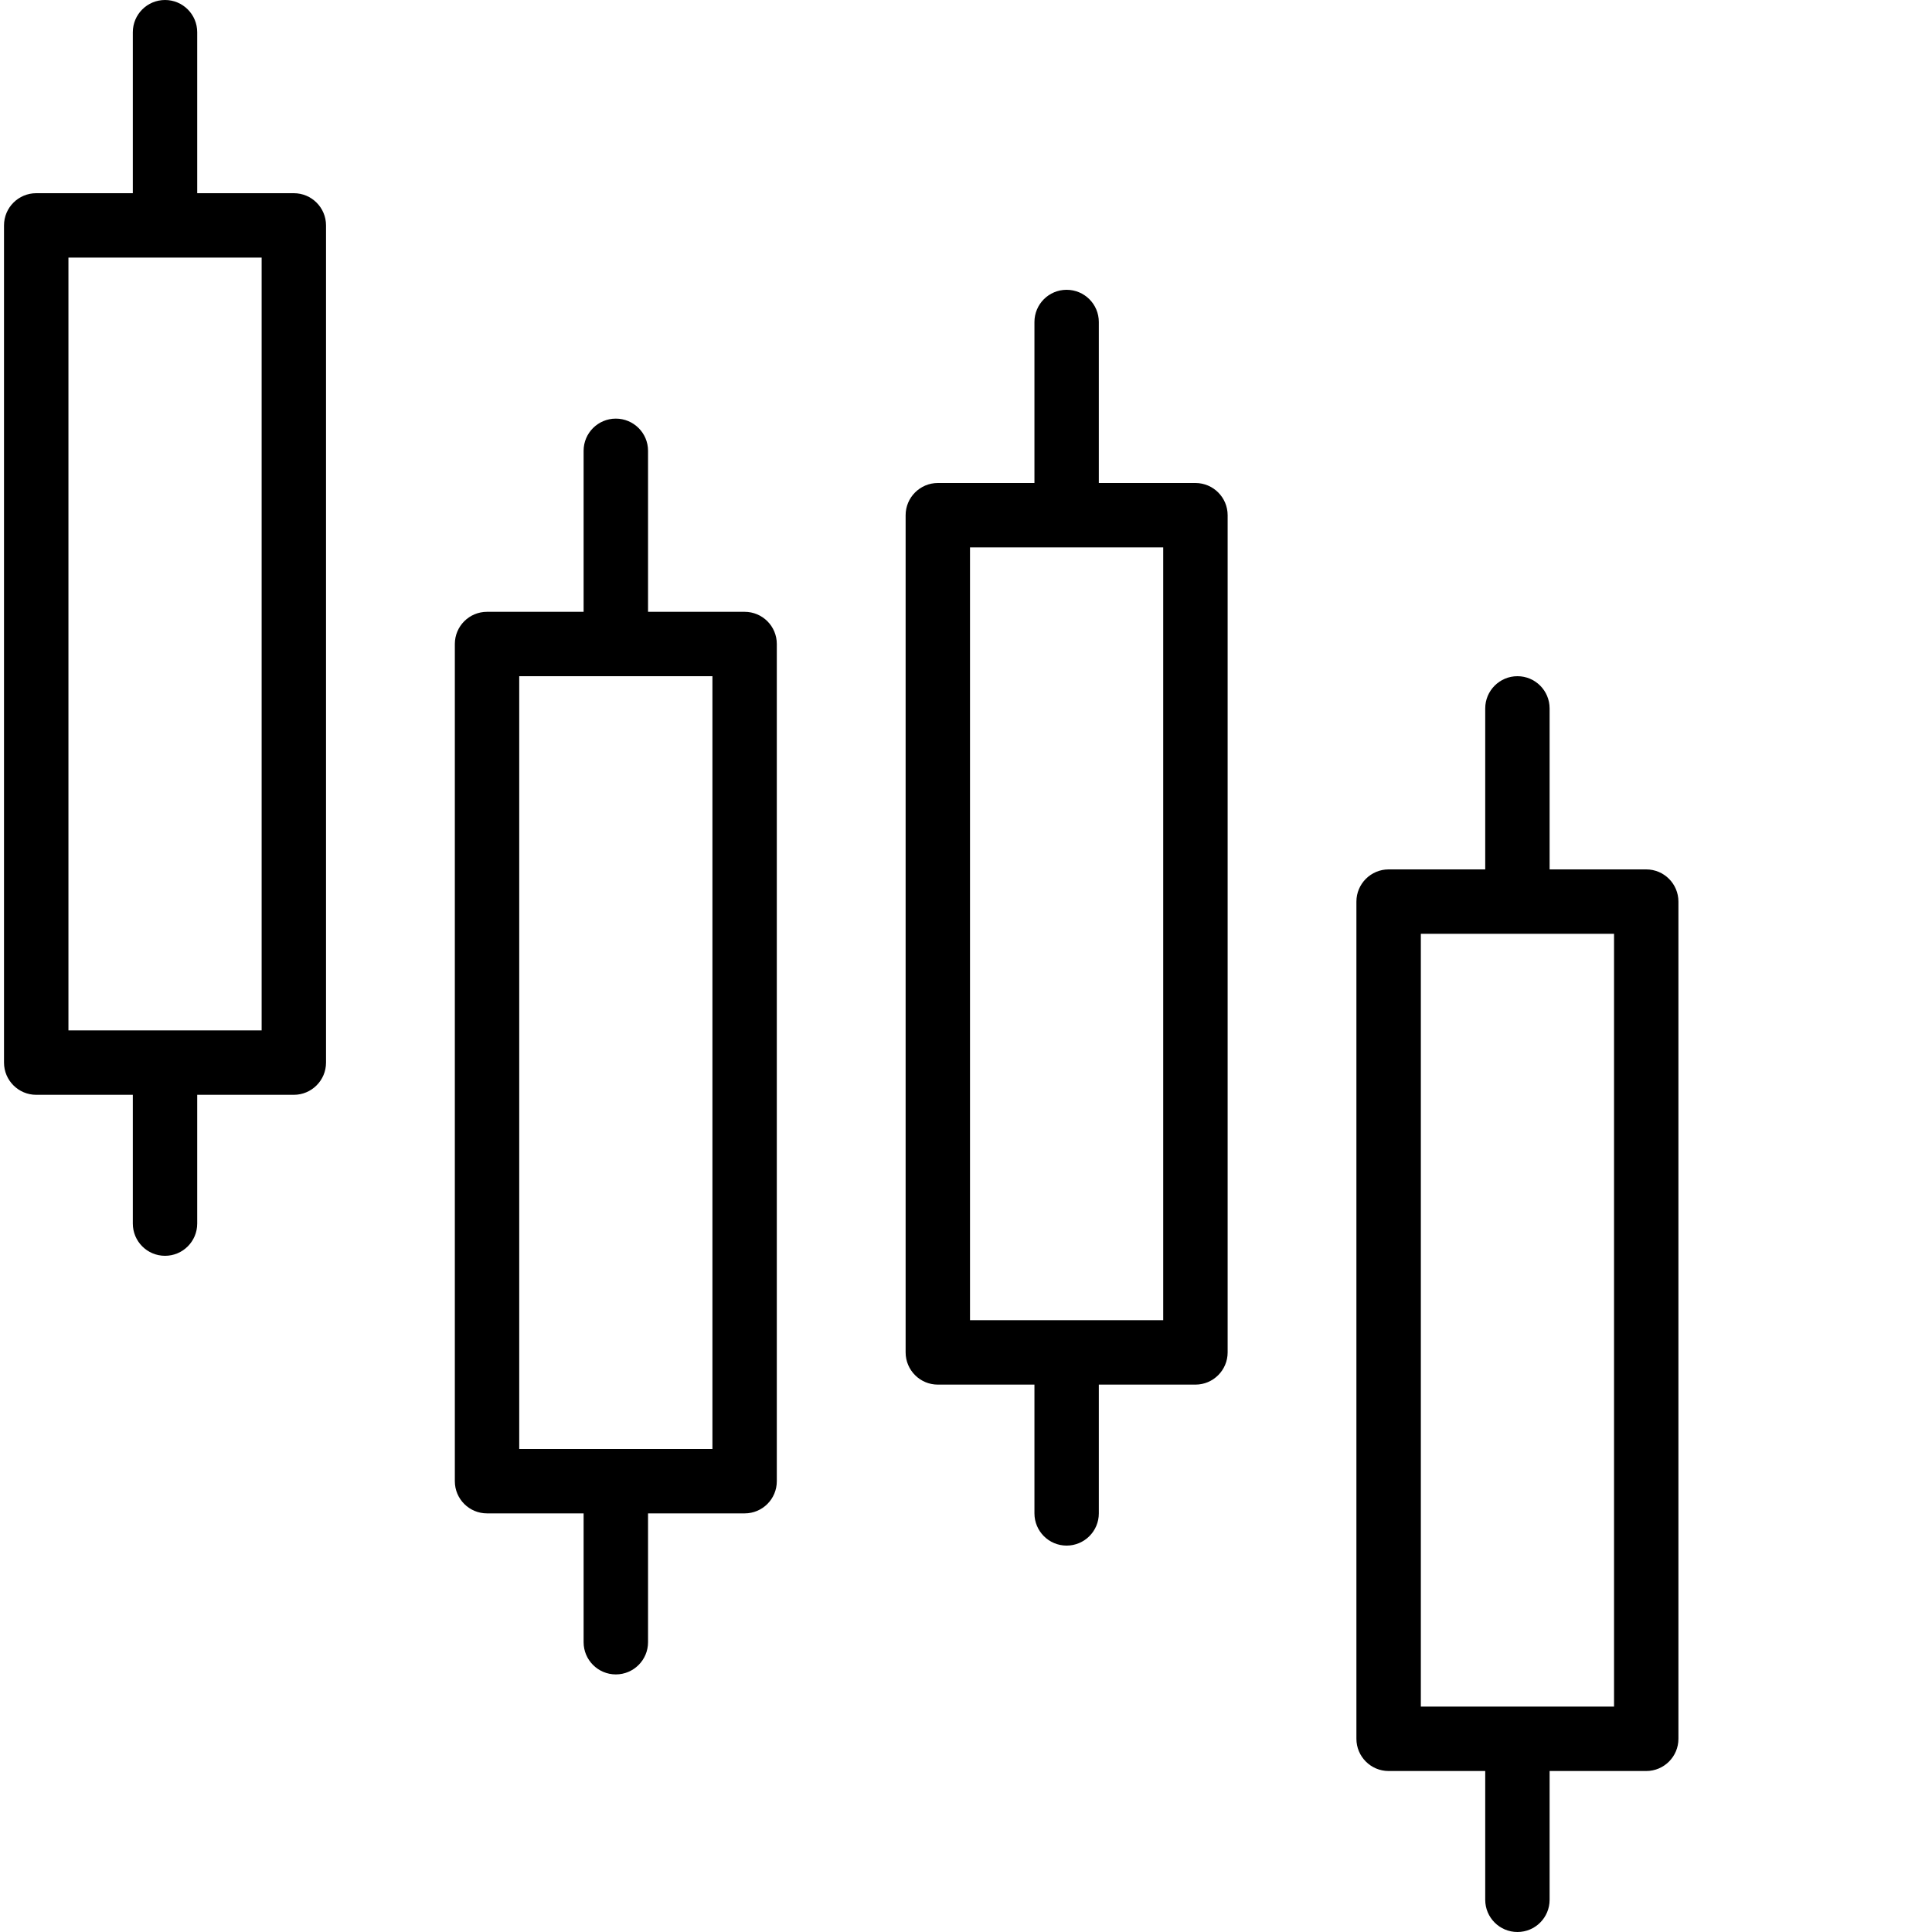 <svg width="40" height="40" viewBox="0 0 40 40" fill="none" xmlns="http://www.w3.org/2000/svg">
<g clip-path="url(#clip0_18_203)">
<path d="M12.75 8.667C12.382 8.667 12.083 8.965 12.083 9.333V12.667H10.083C9.715 12.667 9.417 12.965 9.417 13.333V30.667C9.417 31.035 9.715 31.333 10.083 31.333H12.083V34C12.083 34.368 12.382 34.667 12.75 34.667C13.118 34.667 13.417 34.368 13.417 34V31.333H15.417C15.785 31.333 16.083 31.035 16.083 30.667V13.333C16.083 12.965 15.785 12.667 15.417 12.667H13.417V9.333C13.417 8.965 13.118 8.667 12.75 8.667ZM14.75 14V30H10.75V14H14.75Z" fill="black"/>
<path d="M22.083 6C21.715 6 21.417 6.298 21.417 6.667V10H19.417C19.049 10 18.75 10.299 18.75 10.667V28C18.75 28.368 19.049 28.667 19.417 28.667H21.417V31.333C21.417 31.701 21.715 32 22.083 32C22.451 32 22.75 31.701 22.75 31.333V28.667H24.75C25.118 28.667 25.417 28.368 25.417 28V10.667C25.417 10.299 25.118 10 24.75 10H22.75V6.667C22.75 6.298 22.451 6 22.083 6ZM24.083 11.333V27.333H20.083V11.333H24.083Z" fill="black"/>
<path d="M31.417 14C31.049 14 30.75 14.299 30.75 14.667V18H28.75C28.382 18 28.083 18.299 28.083 18.667V36C28.083 36.368 28.382 36.667 28.75 36.667H30.75V39.333C30.75 39.702 31.049 40 31.417 40C31.785 40 32.083 39.702 32.083 39.333V36.667H34.083C34.452 36.667 34.75 36.368 34.75 36V18.667C34.75 18.299 34.452 18 34.083 18H32.083V14.667C32.083 14.299 31.785 14 31.417 14ZM33.417 19.333V35.333H29.417V19.333H33.417Z" fill="black"/>
<path d="M3.417 0C3.048 0 2.75 0.299 2.75 0.667V4H0.75C0.382 4 0.083 4.298 0.083 4.667V22C0.083 22.368 0.382 22.667 0.75 22.667H2.75V25.333C2.75 25.701 3.048 26 3.417 26C3.785 26 4.083 25.701 4.083 25.333V22.667H6.083C6.451 22.667 6.75 22.368 6.75 22V4.667C6.75 4.298 6.451 4 6.083 4H4.083V0.667C4.083 0.299 3.785 0 3.417 0ZM5.417 5.333V21.333H1.417V5.333H5.417Z" fill="black"/>
</g>
<defs>
<clipPath id="clip0_18_203">
<rect width="40" height="40" fill="white"/>
</clipPath>
</defs>
</svg>
